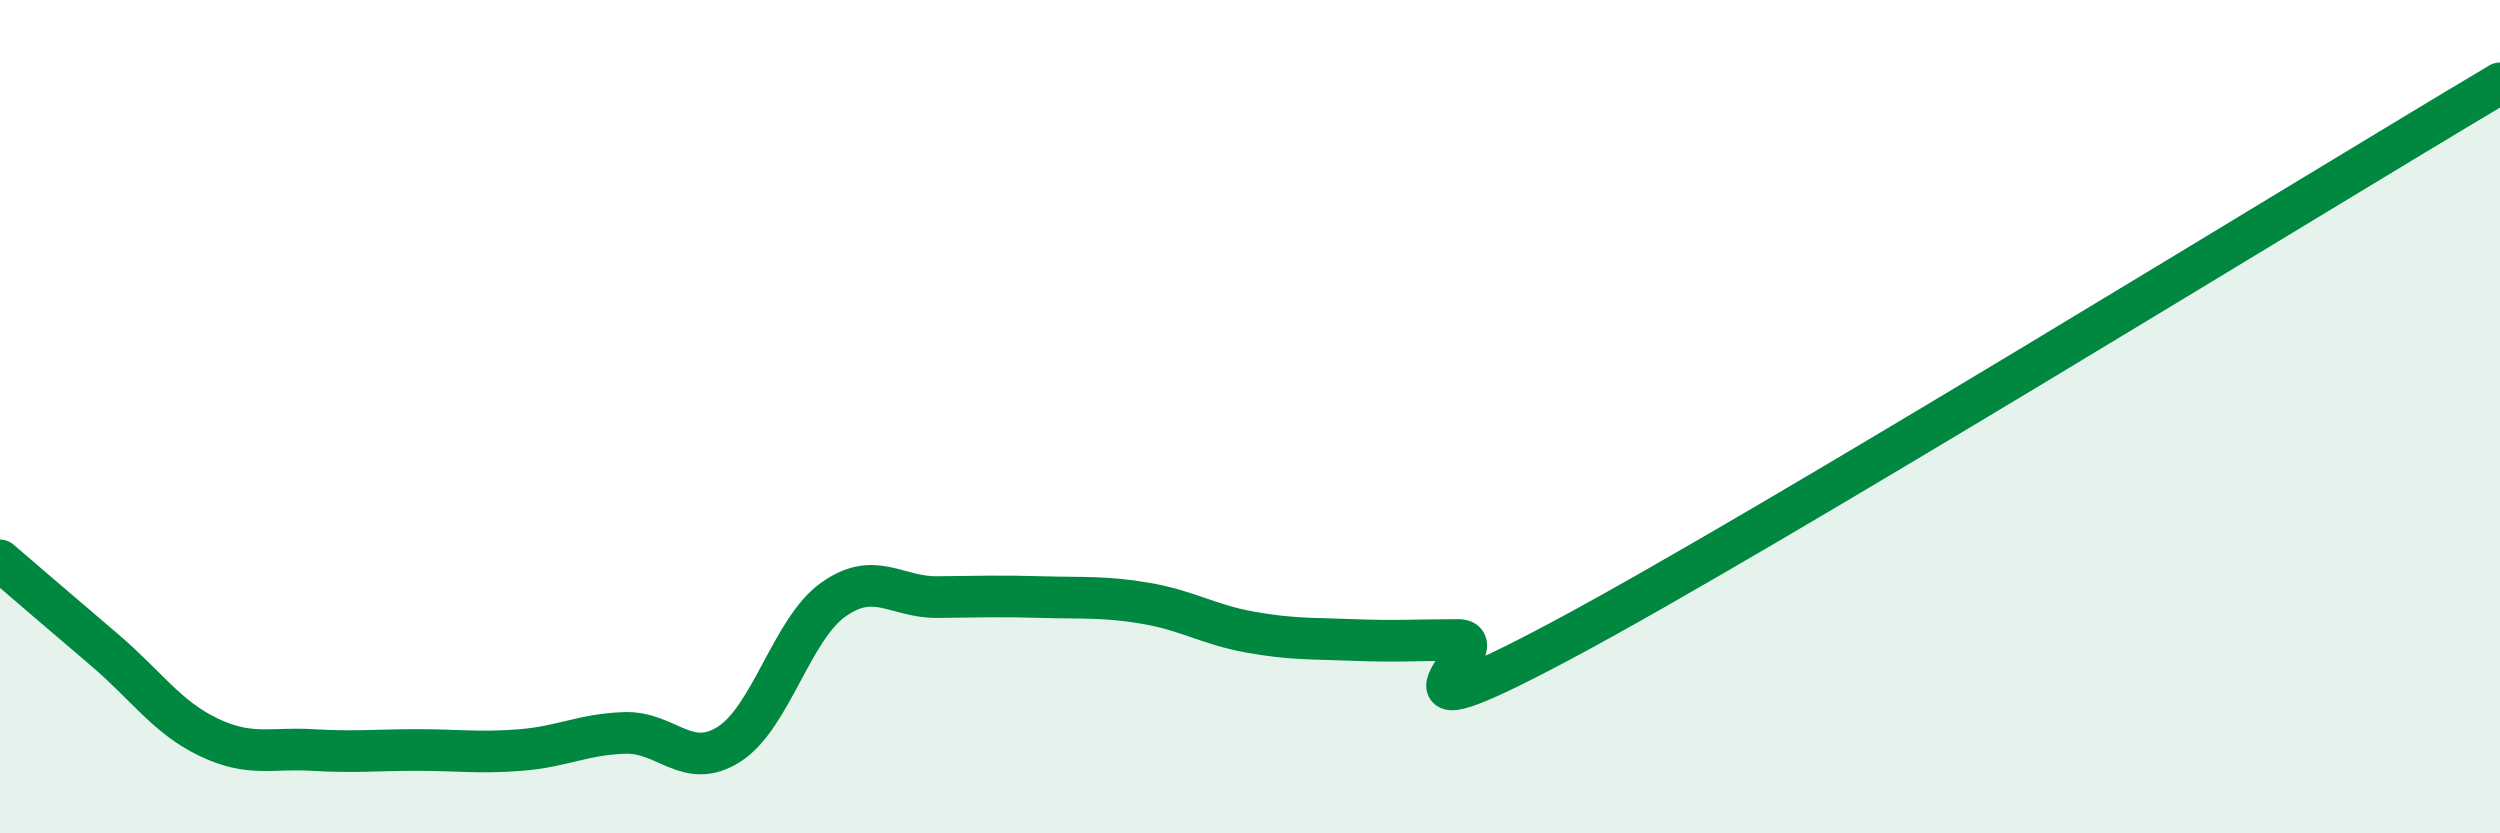 
    <svg width="60" height="20" viewBox="0 0 60 20" xmlns="http://www.w3.org/2000/svg">
      <path
        d="M 0,13.45 C 0.5,13.88 1.5,14.74 2.5,15.59 C 3.5,16.44 4,17.21 5,17.69 C 6,18.17 6.5,17.94 7.5,18 C 8.5,18.06 9,18 10,18 C 11,18 11.5,18.08 12.5,18 C 13.5,17.92 14,17.62 15,17.59 C 16,17.56 16.5,18.5 17.5,17.86 C 18.5,17.22 19,15.1 20,14.39 C 21,13.68 21.5,14.34 22.5,14.33 C 23.5,14.32 24,14.3 25,14.33 C 26,14.36 26.5,14.31 27.5,14.48 C 28.5,14.65 29,14.99 30,15.17 C 31,15.35 31.5,15.32 32.5,15.36 C 33.5,15.4 34,15.36 35,15.36 C 36,15.36 32.5,18.03 37.5,15.36 C 42.5,12.69 55.5,4.67 60,2L60 20L0 20Z"
        fill="#008740"
        opacity="0.1"
        stroke-linecap="round"
        stroke-linejoin="round"
      />
      <path
        d="M 0,13.45 C 0.5,13.88 1.5,14.74 2.5,15.59 C 3.5,16.44 4,17.21 5,17.69 C 6,18.17 6.5,17.94 7.5,18 C 8.5,18.06 9,18 10,18 C 11,18 11.5,18.08 12.5,18 C 13.5,17.92 14,17.62 15,17.59 C 16,17.56 16.5,18.5 17.5,17.86 C 18.5,17.22 19,15.1 20,14.39 C 21,13.68 21.5,14.34 22.5,14.33 C 23.5,14.32 24,14.3 25,14.33 C 26,14.36 26.5,14.31 27.5,14.48 C 28.5,14.65 29,14.99 30,15.17 C 31,15.35 31.5,15.32 32.5,15.36 C 33.5,15.4 34,15.36 35,15.36 C 36,15.36 32.5,18.03 37.5,15.36 C 42.5,12.69 55.5,4.67 60,2"
        stroke="#008740"
        stroke-width="1"
        fill="none"
        stroke-linecap="round"
        stroke-linejoin="round"
      />
    </svg>
  